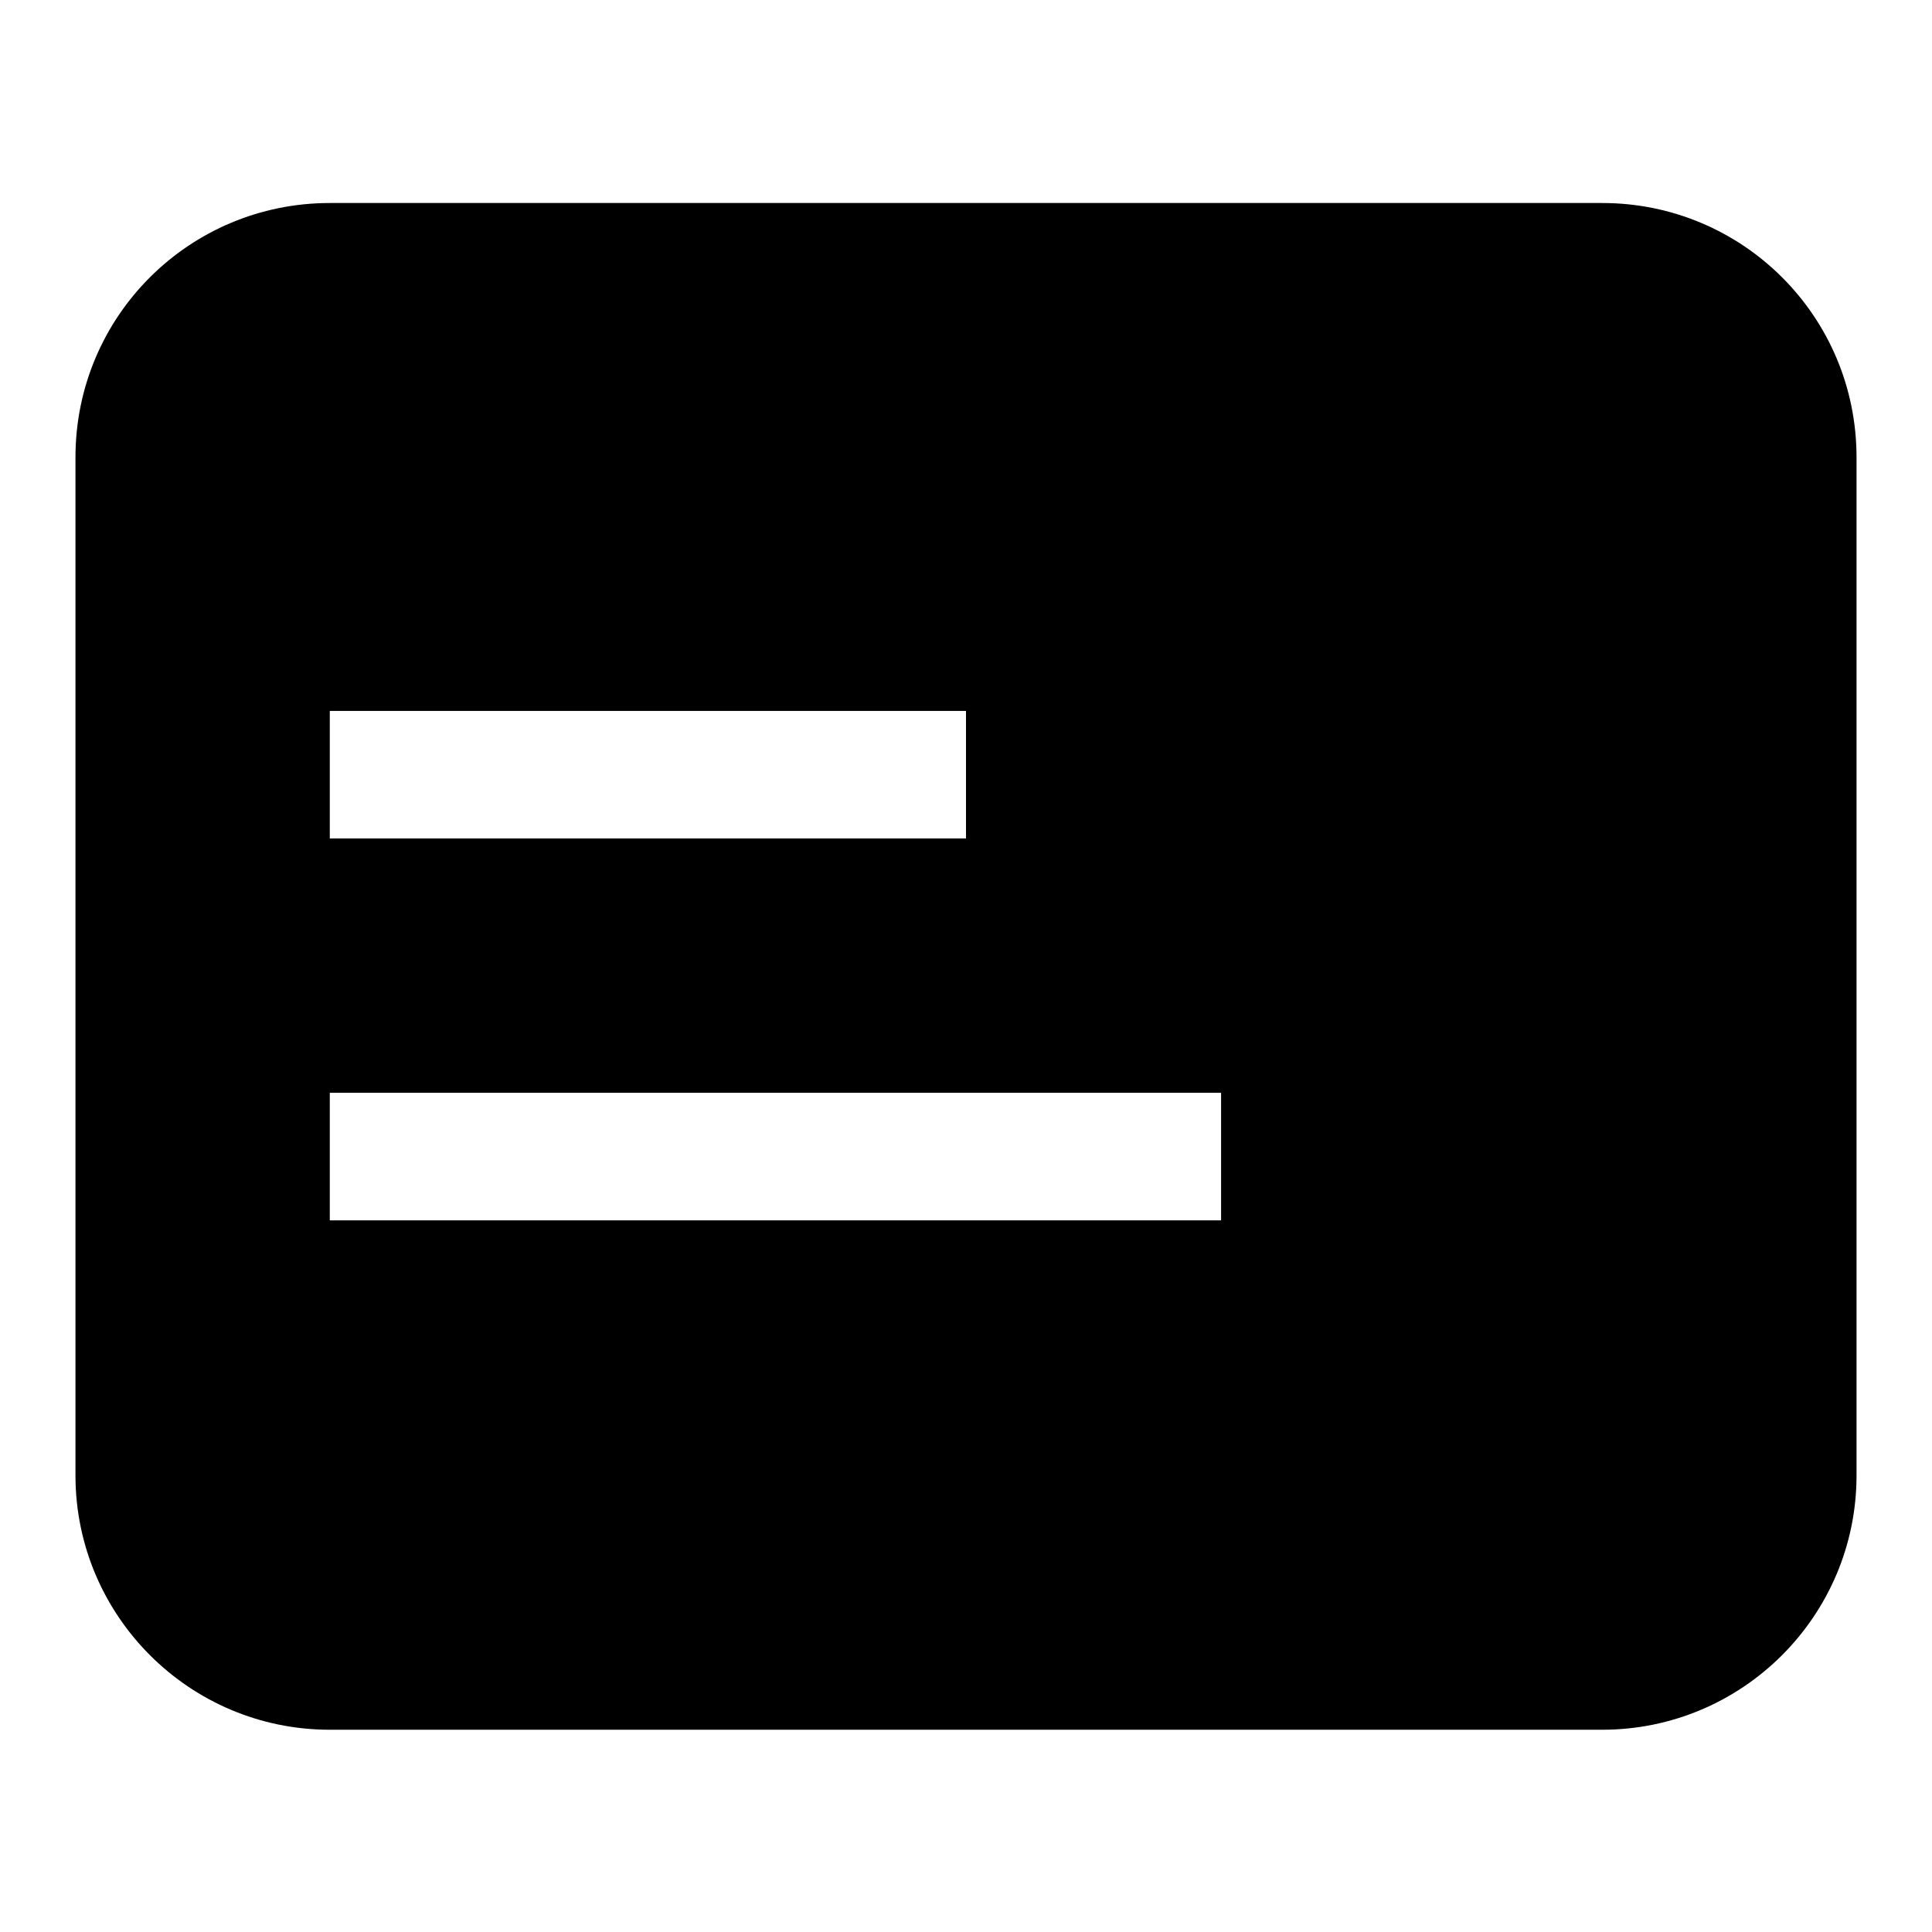 <?xml version="1.0" encoding="utf-8"?>
<!-- Svg Vector Icons : http://www.onlinewebfonts.com/icon -->
<!DOCTYPE svg PUBLIC "-//W3C//DTD SVG 1.1//EN" "http://www.w3.org/Graphics/SVG/1.1/DTD/svg11.dtd">
<svg version="1.1" xmlns="http://www.w3.org/2000/svg" xmlns:xlink="http://www.w3.org/1999/xlink" x="0px" y="0px" viewBox="0 0 256 256" enable-background="new 0 0 256 256" xml:space="preserve">
<g> <path fill="#000000" d="M212.3,26.9H43.7C25.1,26.9,10,41.9,10,60.6c0,0,0,0,0,0v134.9c0,18.6,15.1,33.7,33.7,33.7c0,0,0,0,0,0 h168.6c18.6,0,33.7-15.1,33.7-33.7c0,0,0,0,0,0V60.6C246,41.9,230.9,26.9,212.3,26.9C212.3,26.9,212.3,26.9,212.3,26.9z M43.7,94.2 h84.3v16.9H43.7V94.2z M161.8,161.7H43.7v-16.9h118.1V161.7z"/></g>
</svg>